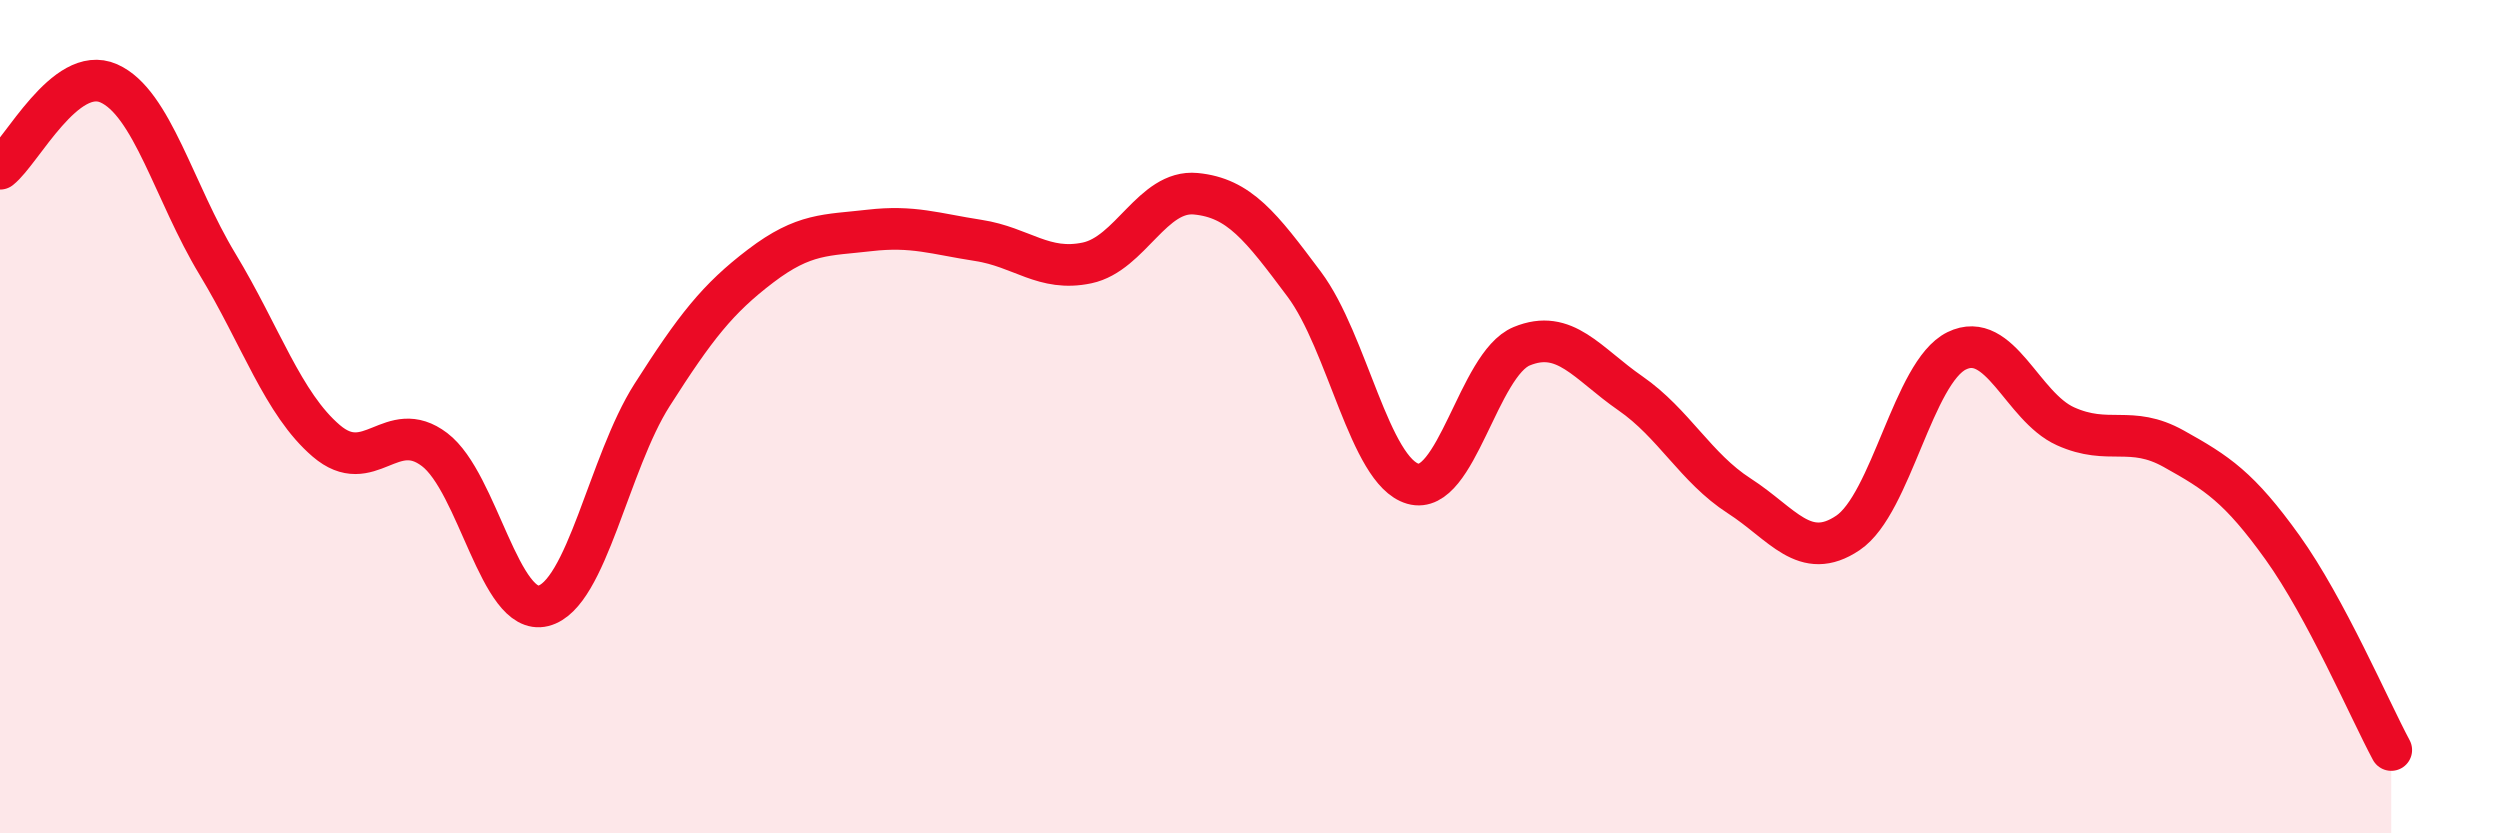 
    <svg width="60" height="20" viewBox="0 0 60 20" xmlns="http://www.w3.org/2000/svg">
      <path
        d="M 0,4.05 C 0.52,3.64 1.57,1.54 2.61,2 C 3.65,2.46 4.18,4.62 5.22,6.34 C 6.26,8.06 6.79,9.69 7.83,10.58 C 8.87,11.47 9.39,10 10.43,10.79 C 11.47,11.58 12,14.8 13.04,14.54 C 14.08,14.28 14.61,11.11 15.65,9.48 C 16.69,7.85 17.22,7.17 18.26,6.38 C 19.3,5.59 19.83,5.65 20.87,5.53 C 21.91,5.41 22.44,5.61 23.48,5.77 C 24.52,5.93 25.05,6.53 26.09,6.31 C 27.13,6.09 27.66,4.55 28.7,4.65 C 29.74,4.75 30.26,5.43 31.3,6.82 C 32.34,8.21 32.87,11.31 33.91,11.61 C 34.95,11.91 35.48,8.74 36.52,8.31 C 37.56,7.88 38.09,8.72 39.13,9.44 C 40.17,10.16 40.7,11.23 41.74,11.9 C 42.78,12.57 43.31,13.49 44.35,12.79 C 45.39,12.09 45.92,8.93 46.96,8.42 C 48,7.91 48.53,9.76 49.57,10.23 C 50.61,10.7 51.13,10.19 52.17,10.77 C 53.21,11.35 53.74,11.69 54.78,13.14 C 55.82,14.59 56.87,17.03 57.39,18L57.39 20L0 20Z"
        fill="#EB0A25"
        opacity="0.1"
        stroke-linecap="round"
        stroke-linejoin="round"
      />
      <path
        d="M 0,4.05 C 0.52,3.64 1.57,1.54 2.61,2 C 3.65,2.46 4.18,4.62 5.22,6.34 C 6.26,8.06 6.79,9.69 7.83,10.58 C 8.87,11.47 9.39,10 10.43,10.79 C 11.47,11.58 12,14.8 13.04,14.54 C 14.08,14.28 14.61,11.11 15.65,9.48 C 16.69,7.85 17.22,7.17 18.26,6.38 C 19.3,5.59 19.83,5.65 20.87,5.53 C 21.91,5.41 22.44,5.61 23.48,5.77 C 24.52,5.93 25.05,6.53 26.09,6.31 C 27.13,6.09 27.66,4.55 28.7,4.65 C 29.74,4.75 30.26,5.43 31.3,6.82 C 32.34,8.21 32.87,11.31 33.91,11.61 C 34.95,11.91 35.48,8.74 36.52,8.31 C 37.56,7.88 38.09,8.72 39.13,9.44 C 40.17,10.16 40.7,11.23 41.74,11.9 C 42.78,12.57 43.31,13.49 44.35,12.79 C 45.39,12.09 45.92,8.93 46.96,8.42 C 48,7.91 48.53,9.76 49.57,10.23 C 50.61,10.7 51.13,10.19 52.17,10.77 C 53.21,11.35 53.74,11.69 54.78,13.14 C 55.82,14.59 56.87,17.03 57.39,18"
        stroke="#EB0A25"
        stroke-width="1"
        fill="none"
        stroke-linecap="round"
        stroke-linejoin="round"
      />
    </svg>
  